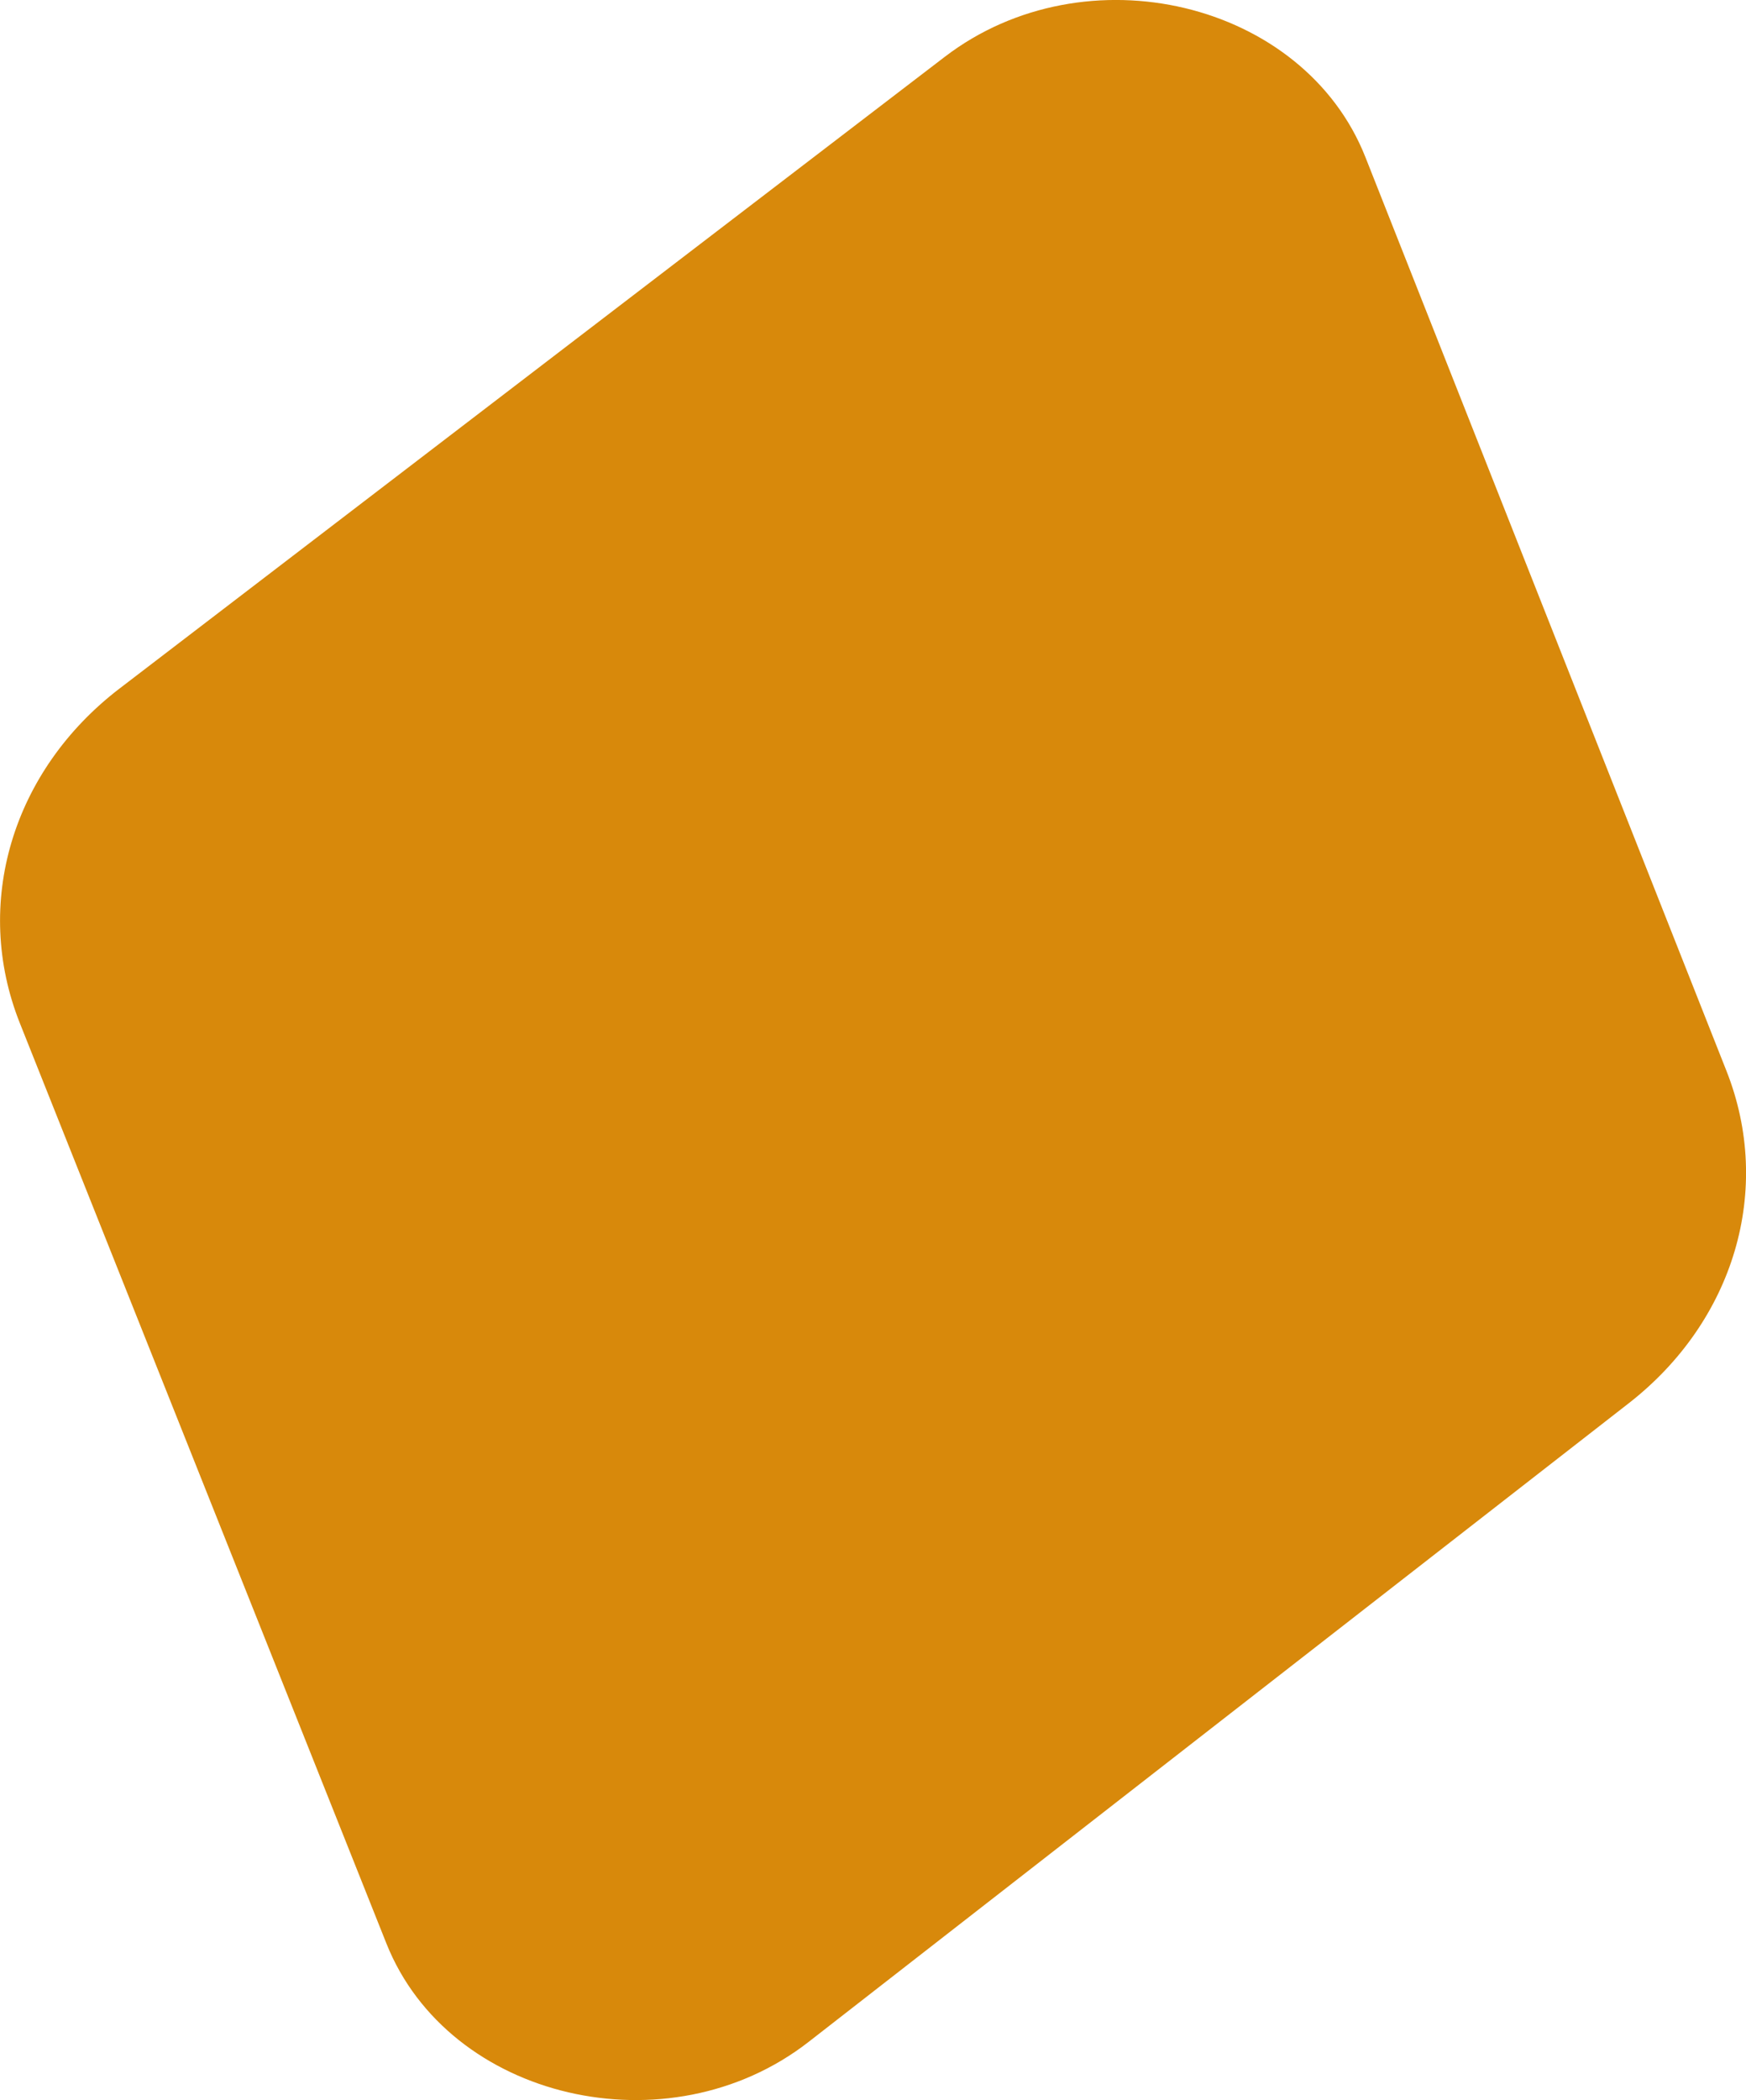 <?xml version="1.0" encoding="UTF-8"?>
<svg xmlns="http://www.w3.org/2000/svg" id="Layer_2" viewBox="0 0 233.88 281.15">
  <defs>
    <style>.cls-1{fill:#d8890b;stroke-width:0px;}</style>
  </defs>
  <g id="Layer_1-2">
    <g id="Group_21">
      <path id="Path_4" class="cls-1" d="m16.03,92.16L126.55,7.61c18.86-14.43,48.09-7.46,56.35,13.43l48.37,122.34c6.26,15.83,1.06,33.46-13.12,44.49l-109.84,85.48c-18.79,14.62-48.2,7.76-56.55-13.18L2.66,136.97c-6.36-15.97-1.05-33.78,13.38-44.82"></path>
    </g>
  </g>
</svg>
